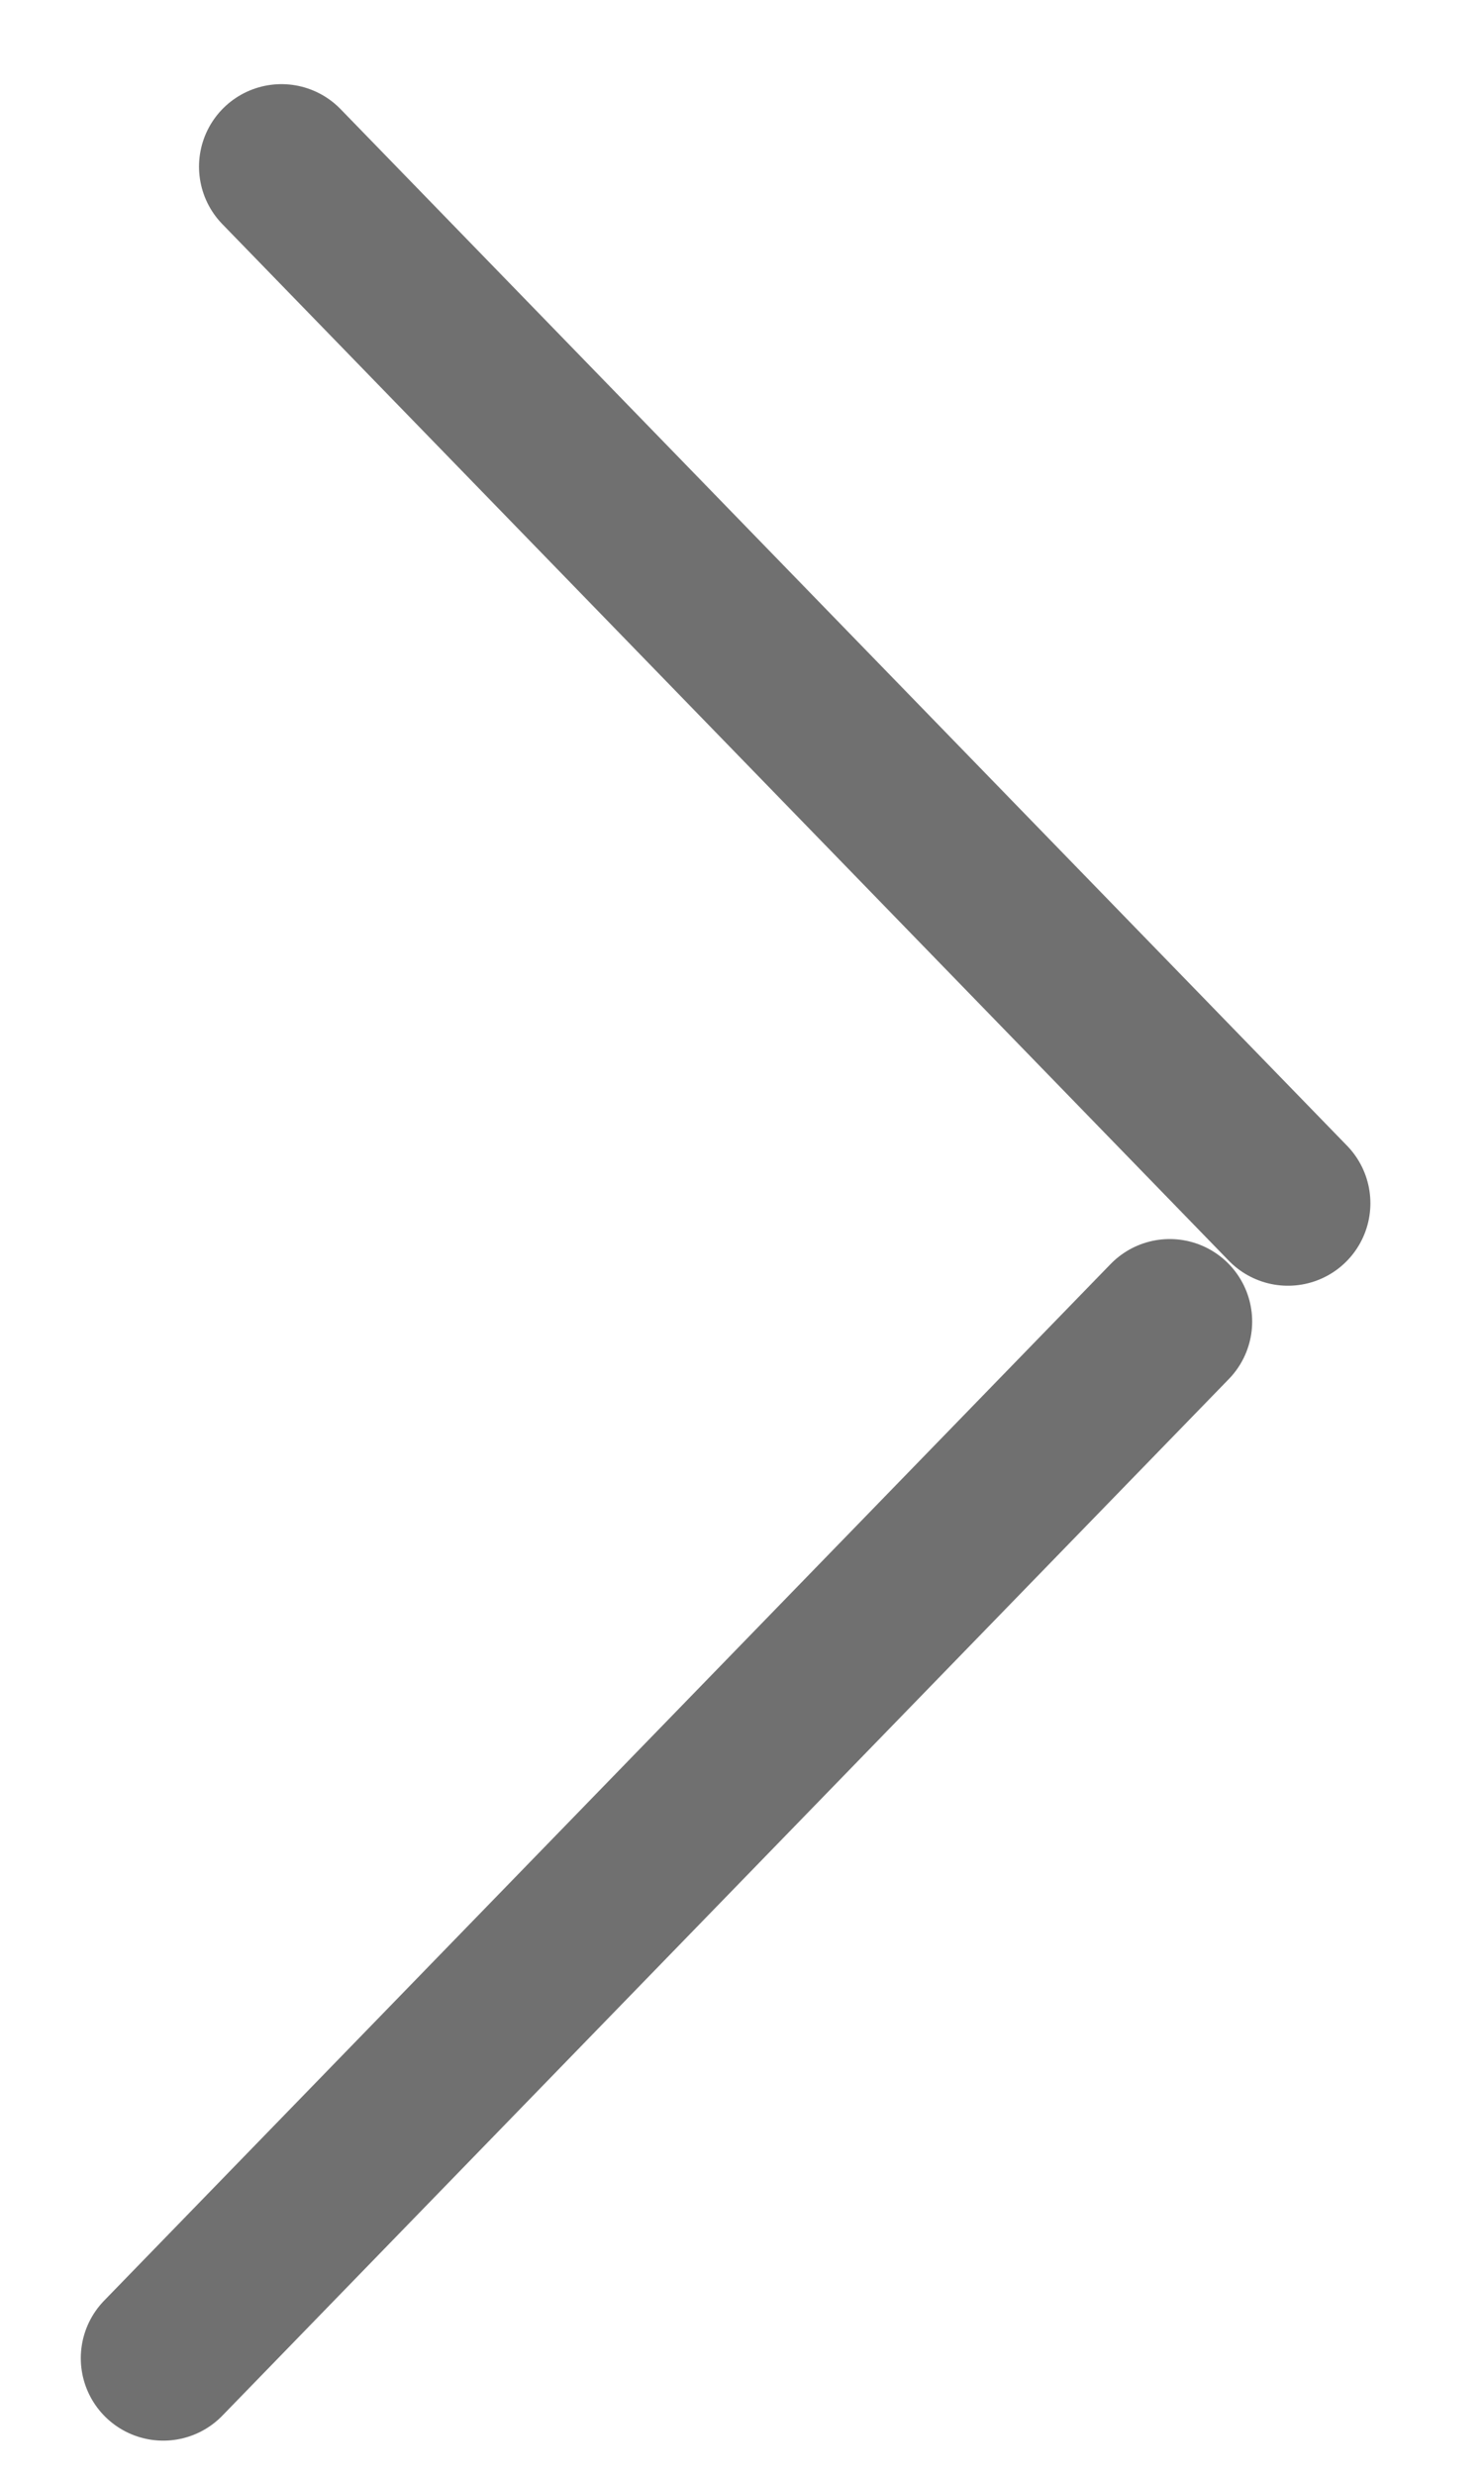 <svg width="9" height="15" viewBox="0 0 9 15" fill="none" xmlns="http://www.w3.org/2000/svg">
<line x1="1.707" y1="1.01" x2="7.811" y2="7.293" stroke="#707070" stroke-linecap="round"/>
<line x1="0.99" y1="14.293" x2="7.094" y2="8.01" stroke="#707070" stroke-linecap="round"/>
</svg>

